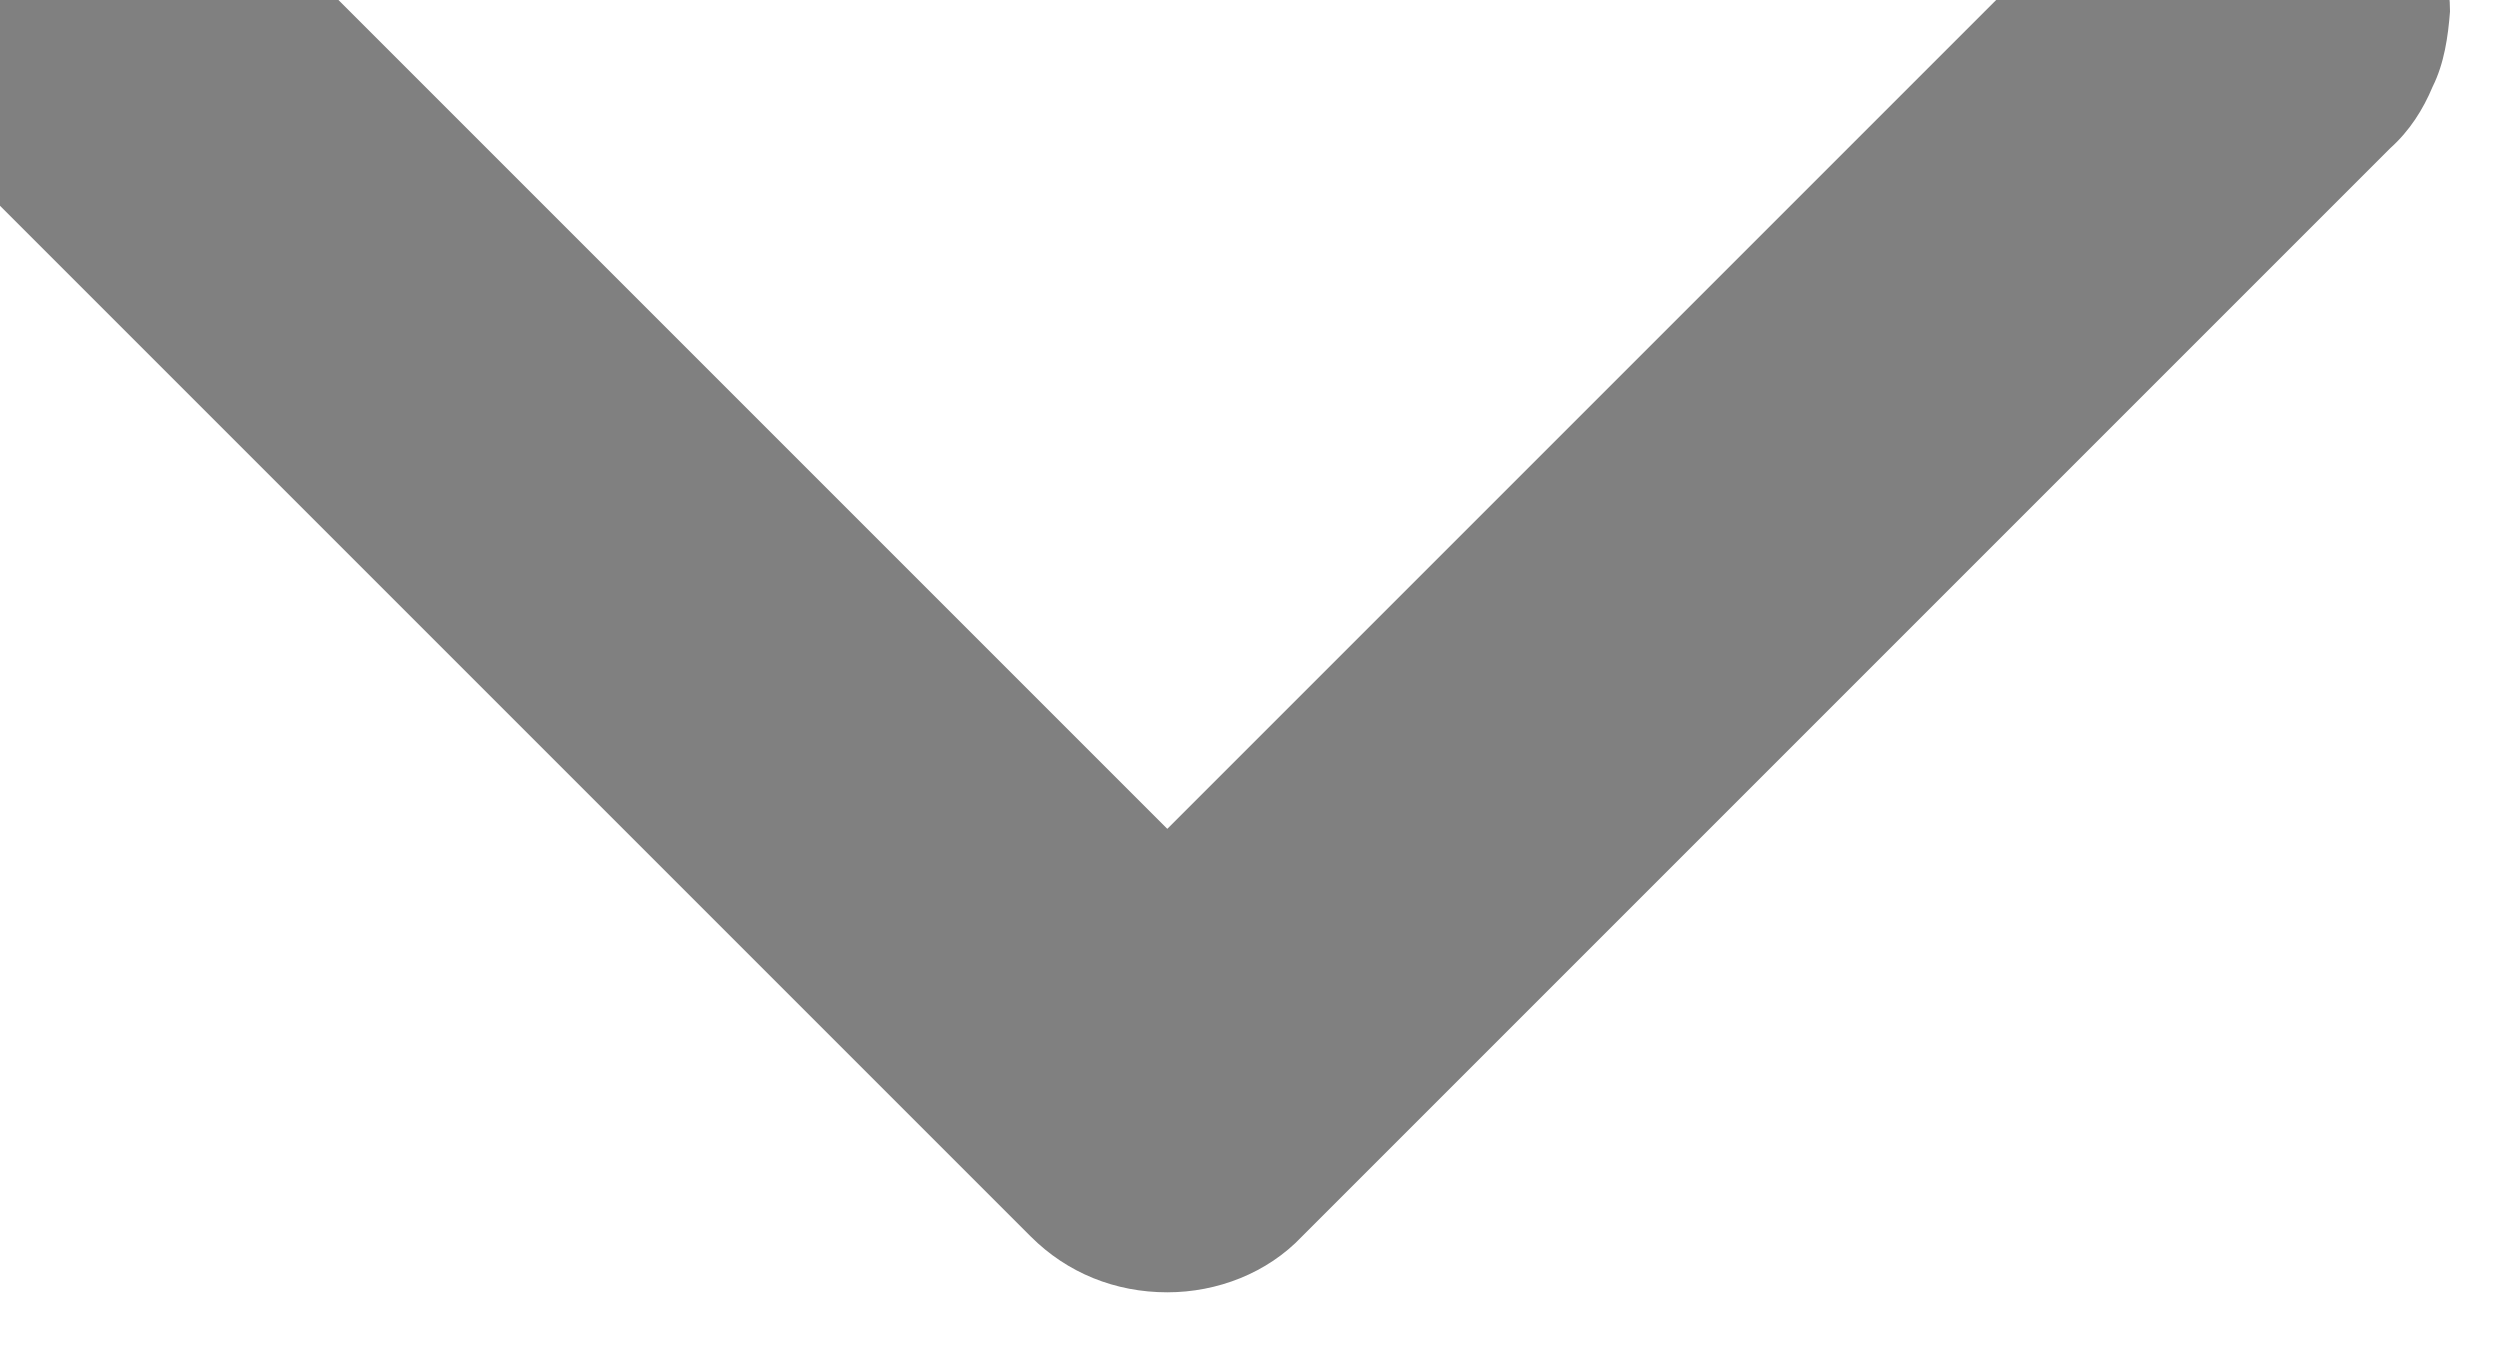 <svg width="13" height="7" viewBox="0 0 13 7" fill="none" xmlns="http://www.w3.org/2000/svg" xmlns:xlink="http://www.w3.org/1999/xlink">
	<desc>
			Created with Pixso.
	</desc>
	<defs/>
	<path id="Vector" d="M6.07 4.31L11.02 -0.64C11.11 -0.74 11.22 -0.81 11.34 -0.87C11.46 -0.92 11.59 -0.95 11.73 -0.95C11.86 -0.95 11.99 -0.92 12.11 -0.87C12.24 -0.82 12.35 -0.75 12.44 -0.65C12.54 -0.56 12.61 -0.45 12.66 -0.33C12.71 -0.2 12.74 -0.07 12.74 0.06C12.73 0.19 12.71 0.33 12.65 0.45C12.6 0.57 12.53 0.68 12.43 0.77L6.77 6.43C6.59 6.62 6.33 6.72 6.07 6.72C5.8 6.72 5.55 6.62 5.36 6.43L-0.3 0.77C-0.39 0.68 -0.47 0.57 -0.52 0.45C-0.57 0.33 -0.6 0.19 -0.6 0.06C-0.6 -0.07 -0.58 -0.2 -0.53 -0.33C-0.48 -0.45 -0.4 -0.56 -0.31 -0.65C-0.22 -0.75 -0.1 -0.82 0.02 -0.87C0.14 -0.92 0.27 -0.95 0.41 -0.95C0.54 -0.95 0.67 -0.92 0.79 -0.87C0.91 -0.81 1.02 -0.74 1.12 -0.64L6.07 4.31Z" fill="#808080" fill-opacity="1" fill-rule="nonzero"/>
</svg>
